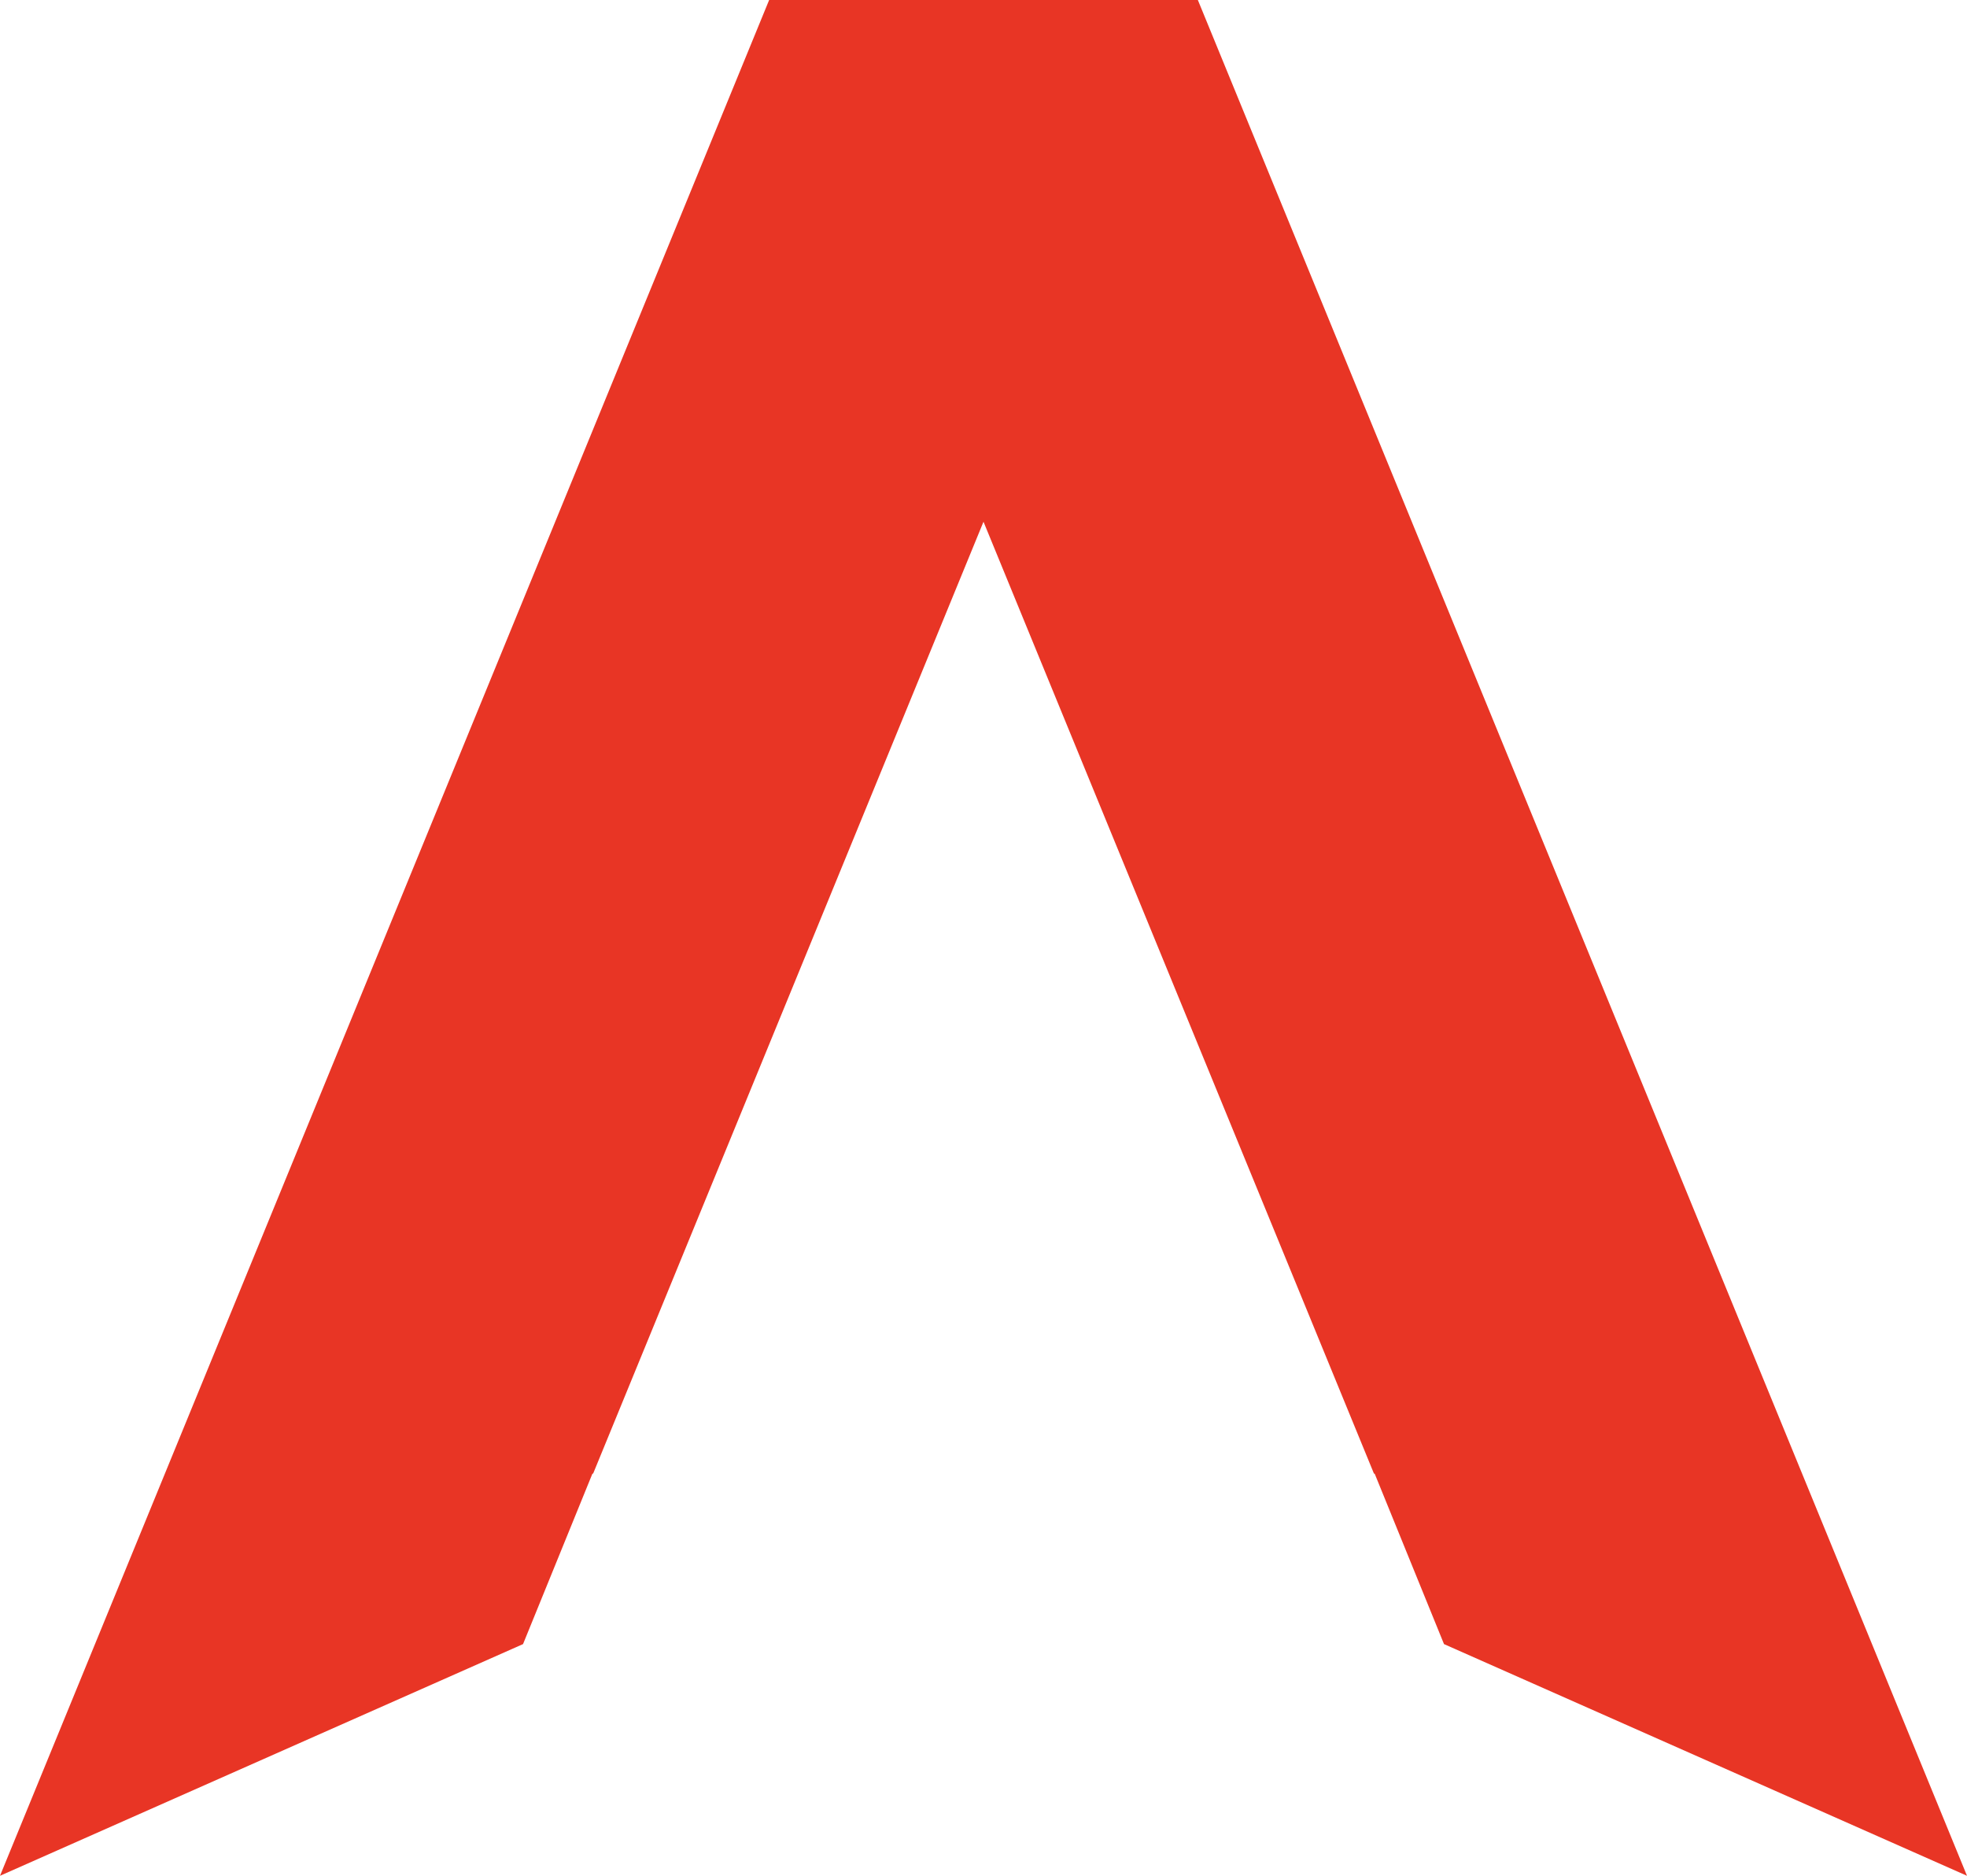 <?xml version="1.0" encoding="UTF-8"?> <svg xmlns="http://www.w3.org/2000/svg" width="43" height="41" viewBox="0 0 43 41" fill="none"><path d="M43 41L26.186 0H21.5H16.814L0 41L11.434 35.936L12.951 32.21H12.966L21.5 11.404L30.036 32.21H30.051L31.567 35.936L43 41Z" fill="#E83525"></path></svg> 